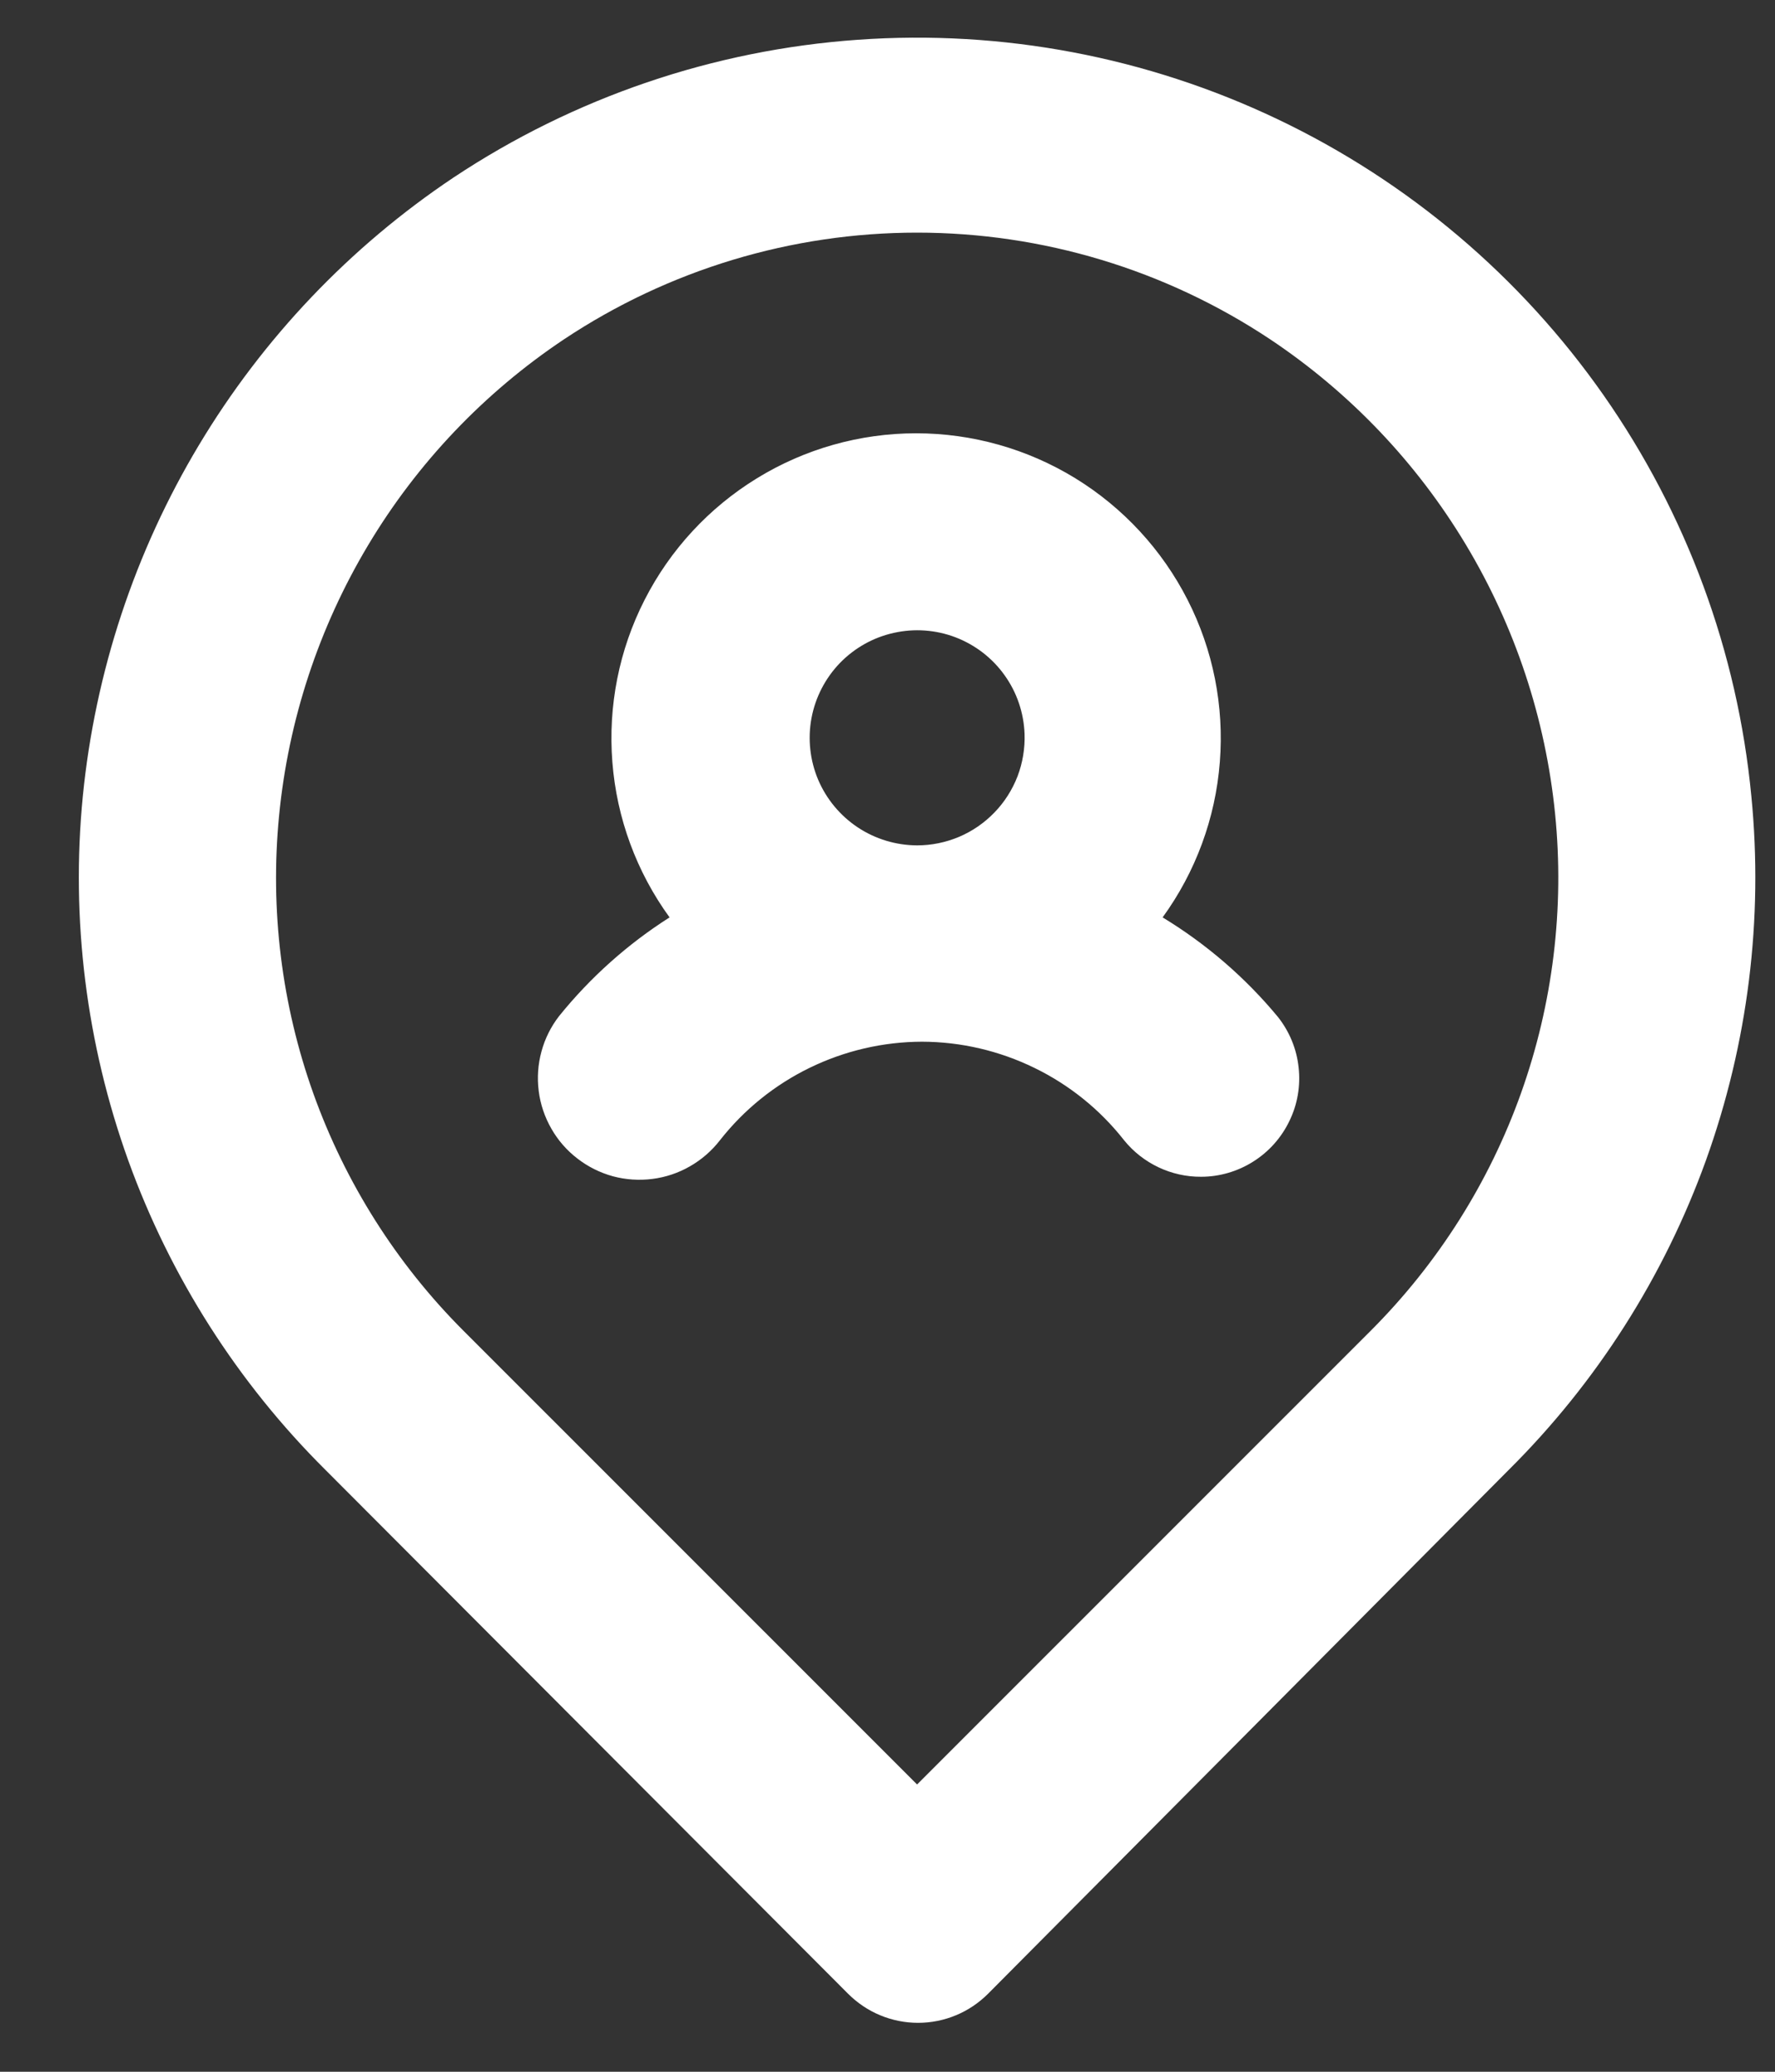 <svg width="18" height="21" viewBox="0 0 18 21" fill="none" xmlns="http://www.w3.org/2000/svg">
<rect x="0" y="0" width="18" height="21" fill="#333333" stroke="none"/>
<path d="M11.79 9.299C12.125 8.838 12.326 8.293 12.37 7.725C12.415 7.157 12.302 6.587 12.043 6.08C11.784 5.572 11.39 5.146 10.905 4.848C10.419 4.55 9.86 4.392 9.29 4.392C8.72 4.392 8.161 4.55 7.676 4.848C7.19 5.146 6.796 5.572 6.537 6.08C6.278 6.587 6.165 7.157 6.21 7.725C6.254 8.293 6.455 8.838 6.79 9.299C6.365 9.569 5.987 9.907 5.67 10.299C5.587 10.406 5.526 10.528 5.491 10.658C5.455 10.789 5.446 10.925 5.463 11.059C5.48 11.194 5.524 11.323 5.591 11.44C5.658 11.558 5.748 11.661 5.855 11.743C5.962 11.826 6.084 11.887 6.215 11.923C6.345 11.958 6.482 11.967 6.616 11.95C6.75 11.933 6.879 11.89 6.997 11.822C7.114 11.755 7.217 11.666 7.3 11.559C7.544 11.248 7.855 10.997 8.21 10.824C8.565 10.651 8.955 10.56 9.35 10.559C9.745 10.56 10.134 10.651 10.489 10.824C10.845 10.997 11.156 11.248 11.4 11.559C11.494 11.675 11.613 11.768 11.748 11.832C11.883 11.896 12.031 11.929 12.18 11.928C12.367 11.928 12.551 11.874 12.709 11.774C12.868 11.674 12.995 11.531 13.076 11.362C13.158 11.194 13.19 11.005 13.169 10.819C13.149 10.632 13.076 10.456 12.96 10.309C12.629 9.909 12.233 9.568 11.79 9.299ZM9.3 8.569C9.086 8.568 8.877 8.505 8.699 8.387C8.521 8.269 8.381 8.101 8.297 7.904C8.214 7.708 8.19 7.49 8.229 7.28C8.268 7.07 8.368 6.876 8.516 6.722C8.665 6.568 8.855 6.461 9.064 6.415C9.273 6.368 9.49 6.384 9.69 6.46C9.89 6.537 10.063 6.67 10.187 6.844C10.312 7.018 10.382 7.225 10.39 7.439C10.395 7.585 10.371 7.731 10.319 7.868C10.266 8.005 10.187 8.13 10.085 8.235C9.983 8.341 9.861 8.425 9.727 8.482C9.592 8.539 9.447 8.569 9.3 8.569ZM17.76 8.069C17.62 6.607 17.103 5.208 16.261 4.005C15.419 2.803 14.28 1.839 12.955 1.208C11.63 0.577 10.164 0.299 8.7 0.403C7.236 0.506 5.823 0.987 4.6 1.799C3.549 2.501 2.667 3.428 2.017 4.512C1.367 5.596 0.965 6.811 0.84 8.069C0.717 9.318 0.875 10.579 1.3 11.761C1.726 12.942 2.409 14.014 3.3 14.899L8.6 20.209C8.693 20.302 8.804 20.377 8.925 20.427C9.047 20.478 9.178 20.504 9.31 20.504C9.442 20.504 9.573 20.478 9.695 20.427C9.816 20.377 9.927 20.302 10.02 20.209L15.3 14.899C16.191 14.014 16.874 12.942 17.3 11.761C17.725 10.579 17.883 9.318 17.76 8.069ZM13.9 13.489L9.3 18.088L4.7 13.489C4.022 12.811 3.503 11.991 3.179 11.088C2.856 10.186 2.737 9.223 2.83 8.269C2.924 7.3 3.232 6.364 3.732 5.528C4.231 4.693 4.911 3.979 5.72 3.439C6.781 2.734 8.026 2.358 9.3 2.358C10.574 2.358 11.819 2.734 12.88 3.439C13.687 3.977 14.365 4.688 14.864 5.519C15.364 6.351 15.673 7.283 15.77 8.249C15.866 9.206 15.748 10.173 15.425 11.079C15.102 11.985 14.581 12.808 13.9 13.489Z" fill="white"/>
</svg>
